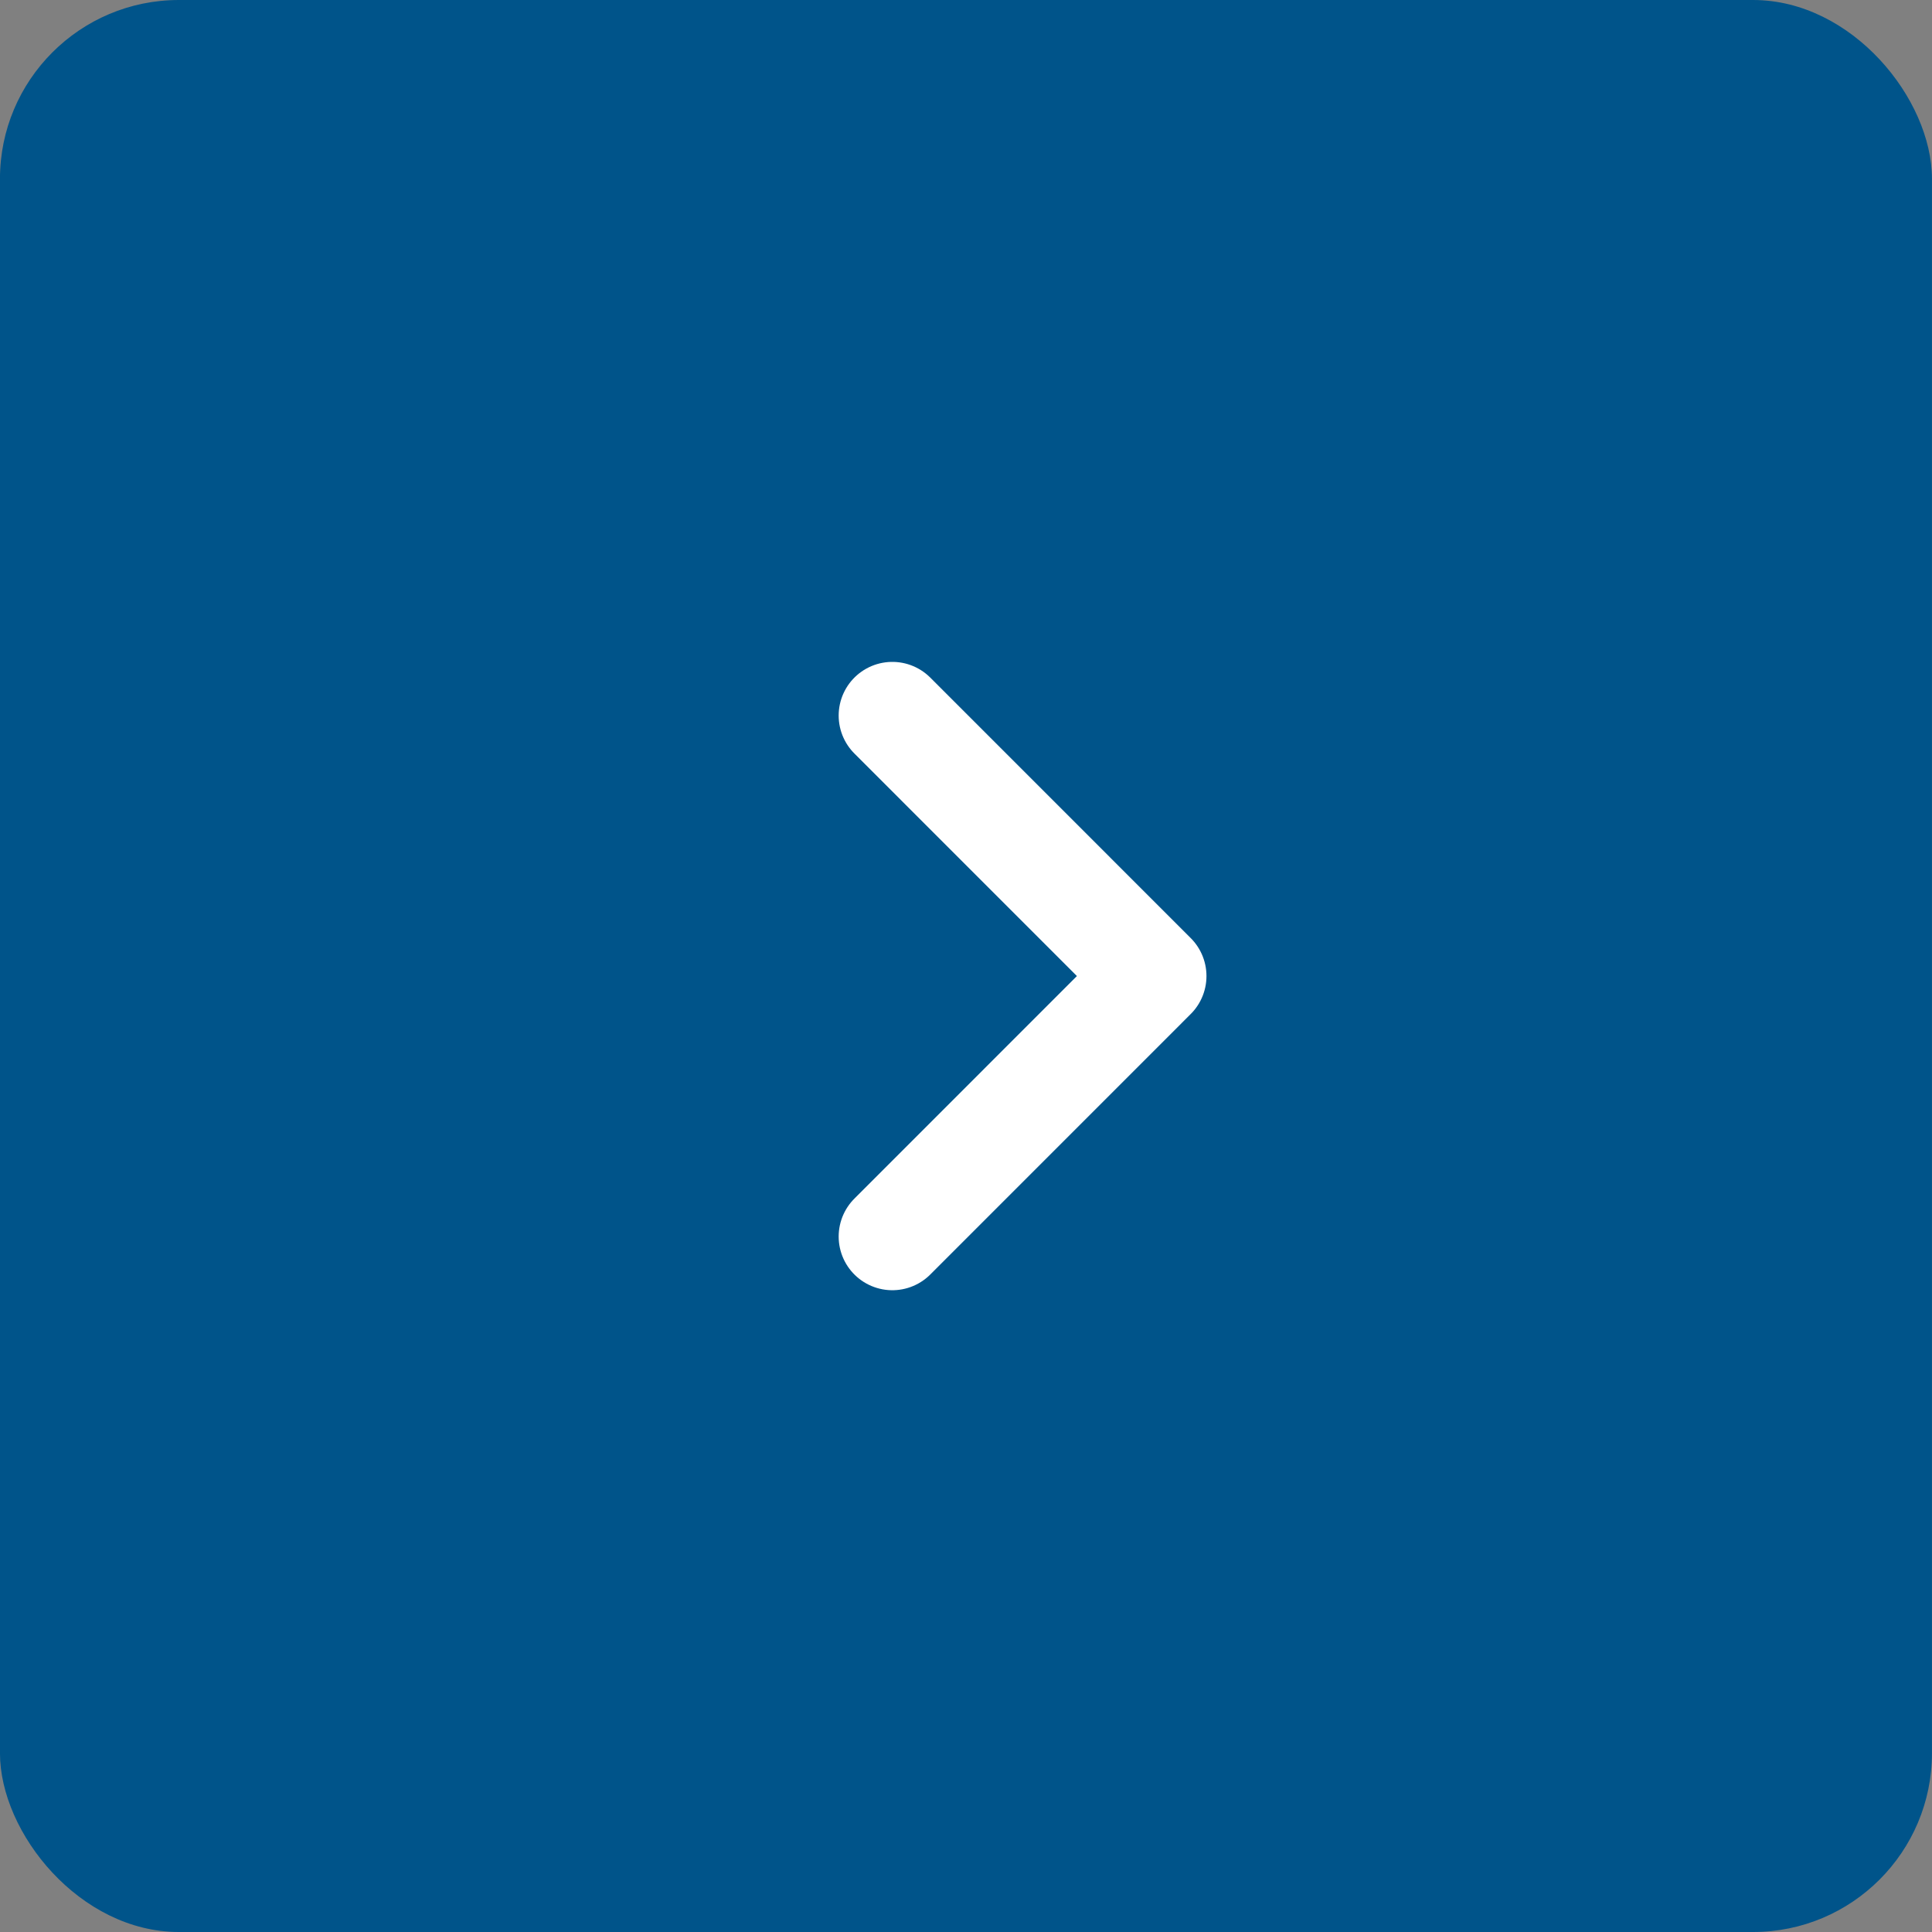 <svg width="54" height="54" viewBox="0 0 54 54" fill="none" xmlns="http://www.w3.org/2000/svg">
<rect x="0" y="0" width="54" height="54" fill="#808080" stroke="none"/>
<rect x="53.999" y="54" width="54" height="54" rx="5" transform="rotate(-180 53.999 54)" fill="#00548a"/>
<path d="M24.941 34.562L32.221 27.281L24.941 20" stroke="white" stroke-width="3" stroke-linecap="round" stroke-linejoin="round"/>
</svg>
